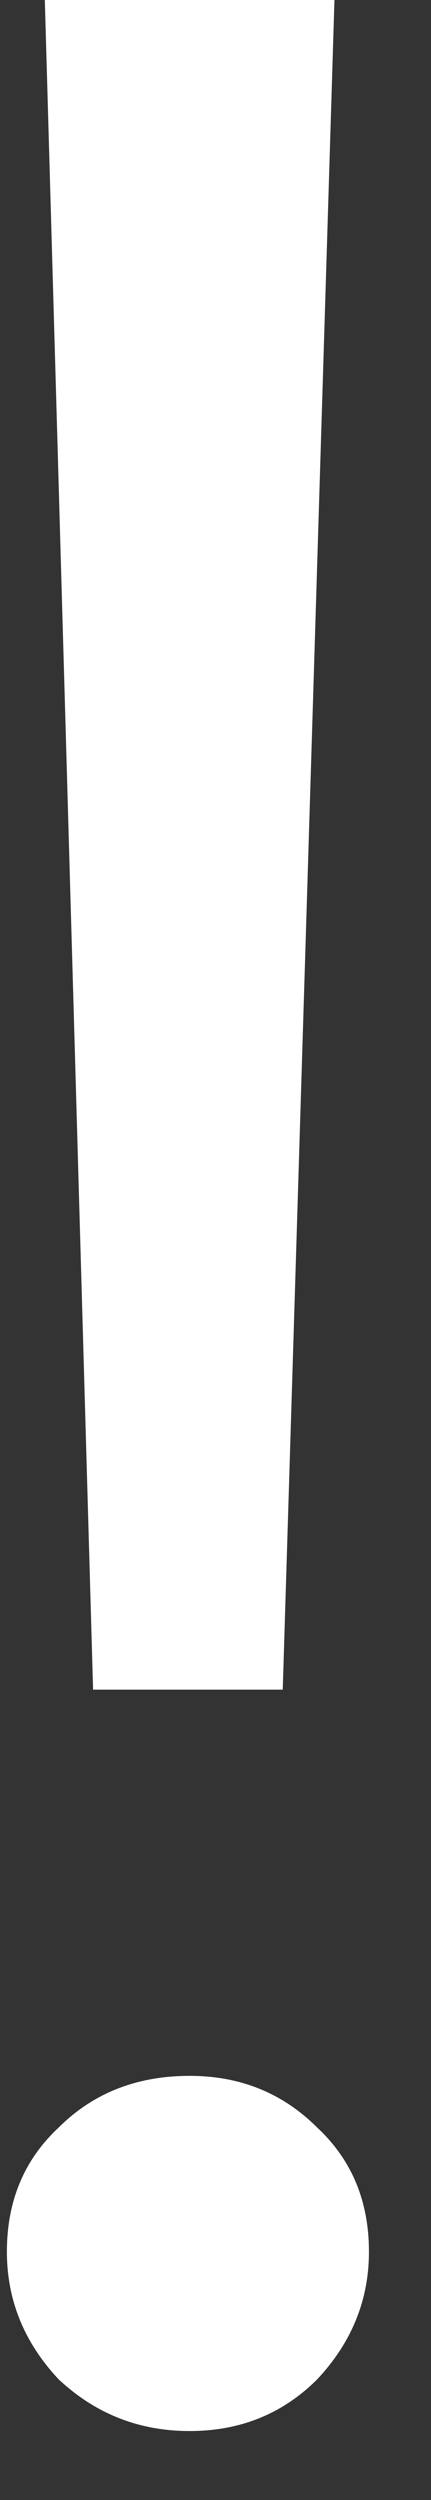 <?xml version="1.0" encoding="UTF-8"?> <svg xmlns="http://www.w3.org/2000/svg" width="5" height="29" viewBox="0 0 5 29" fill="none"><rect x="0" y="0" width="5" height="29" fill="#333333" stroke="none"/> <path d="M0.52 -1.90735e-06H3.88L3.28 19.6H1.08L0.52 -1.90735e-06ZM2.2 28.2C1.613 28.2 1.107 28 0.68 27.6C0.28 27.173 0.08 26.68 0.08 26.12C0.08 25.533 0.28 25.053 0.68 24.68C1.08 24.28 1.587 24.08 2.2 24.08C2.787 24.08 3.28 24.28 3.68 24.68C4.08 25.053 4.28 25.533 4.28 26.12C4.28 26.68 4.08 27.173 3.68 27.6C3.28 28 2.787 28.2 2.2 28.2Z" fill="white"></path> </svg> 